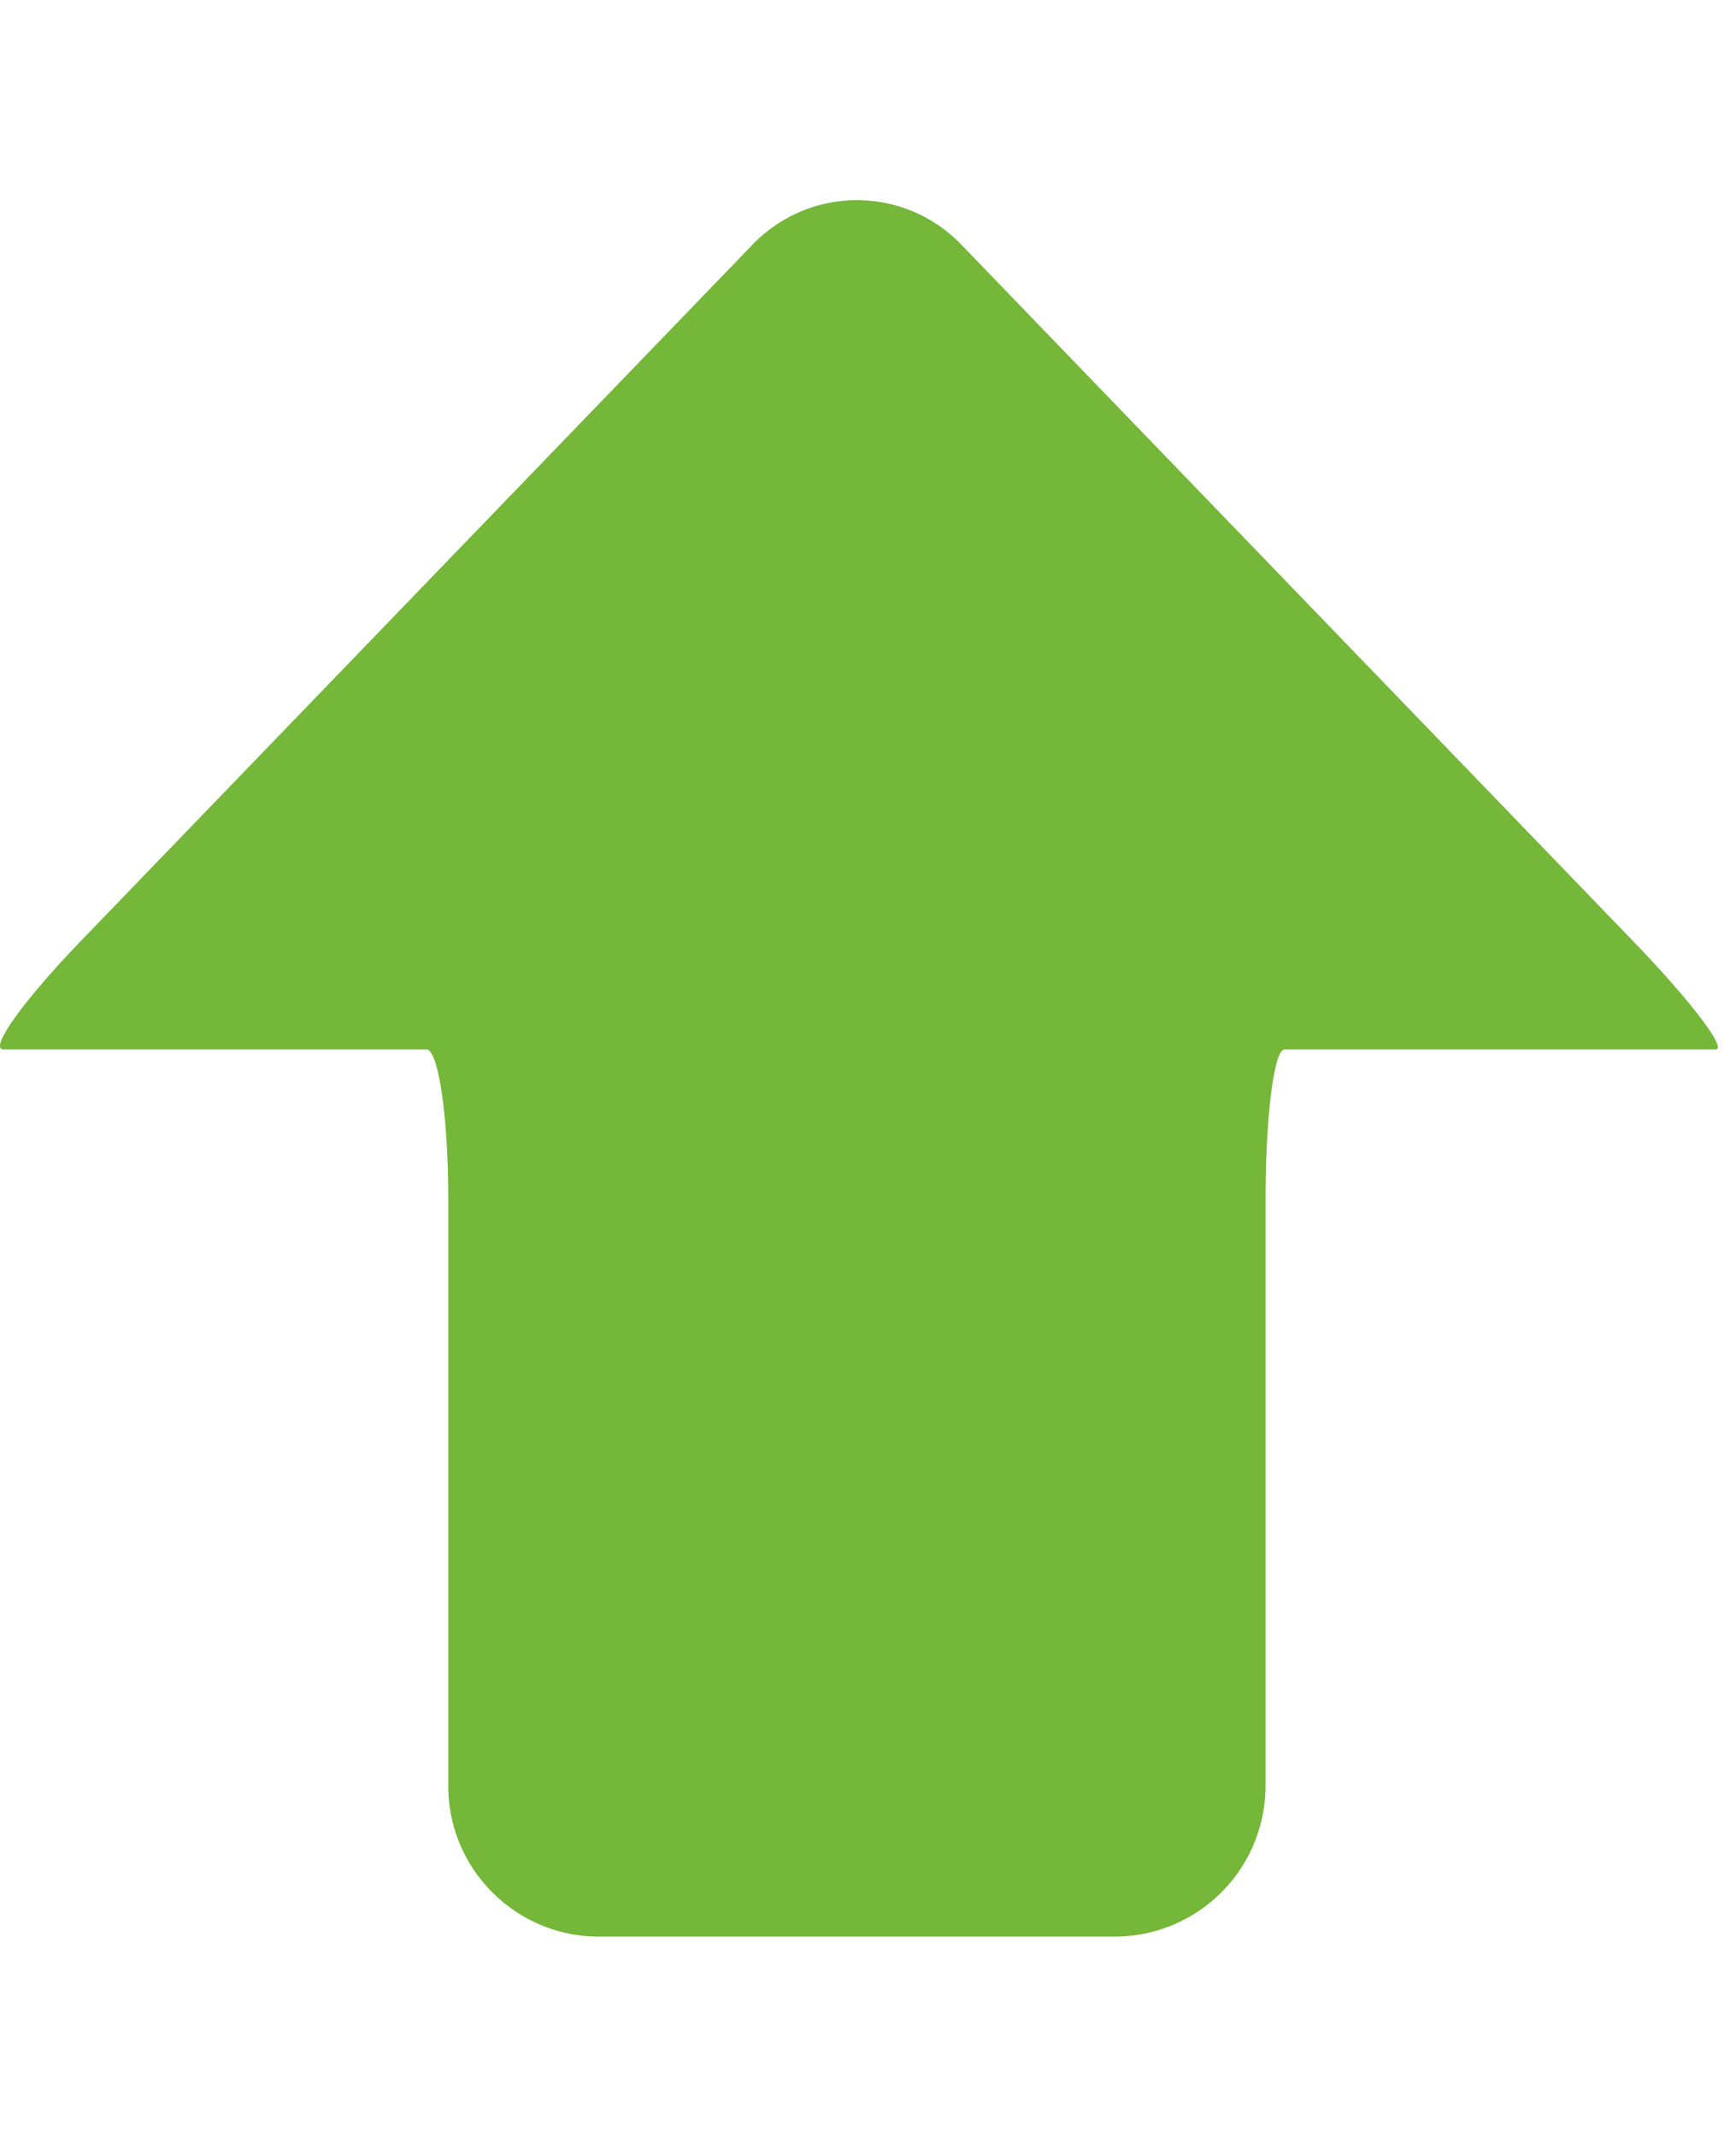 <svg xmlns="http://www.w3.org/2000/svg" width="13" height="16"><linearGradient id="a" x1="-18318.652" y1="8697.918" x2="-18483.734" y2="8863.002" gradientTransform="matrix(-.048 0 0 .048 -876.84 -412.488)"><stop offset="0" stop-color="#74b739"/><stop offset="1" stop-color="#56991c"/></linearGradient><path fill="url(#a)" d="M.026 7.857h3.166c.092 0 .165.508.165 1.127v4.39c0 .62.506 1.126 1.127 1.126H8.35a1.13 1.13 0 0 0 1.127-1.127V8.982c0-.617.063-1.125.143-1.125h3.227c.09 0-.187-.364-.617-.81L7.2 1.833a1.084 1.084 0 0 0-1.566 0L.604 7.047c-.43.446-.69.81-.578.81z"/></svg>